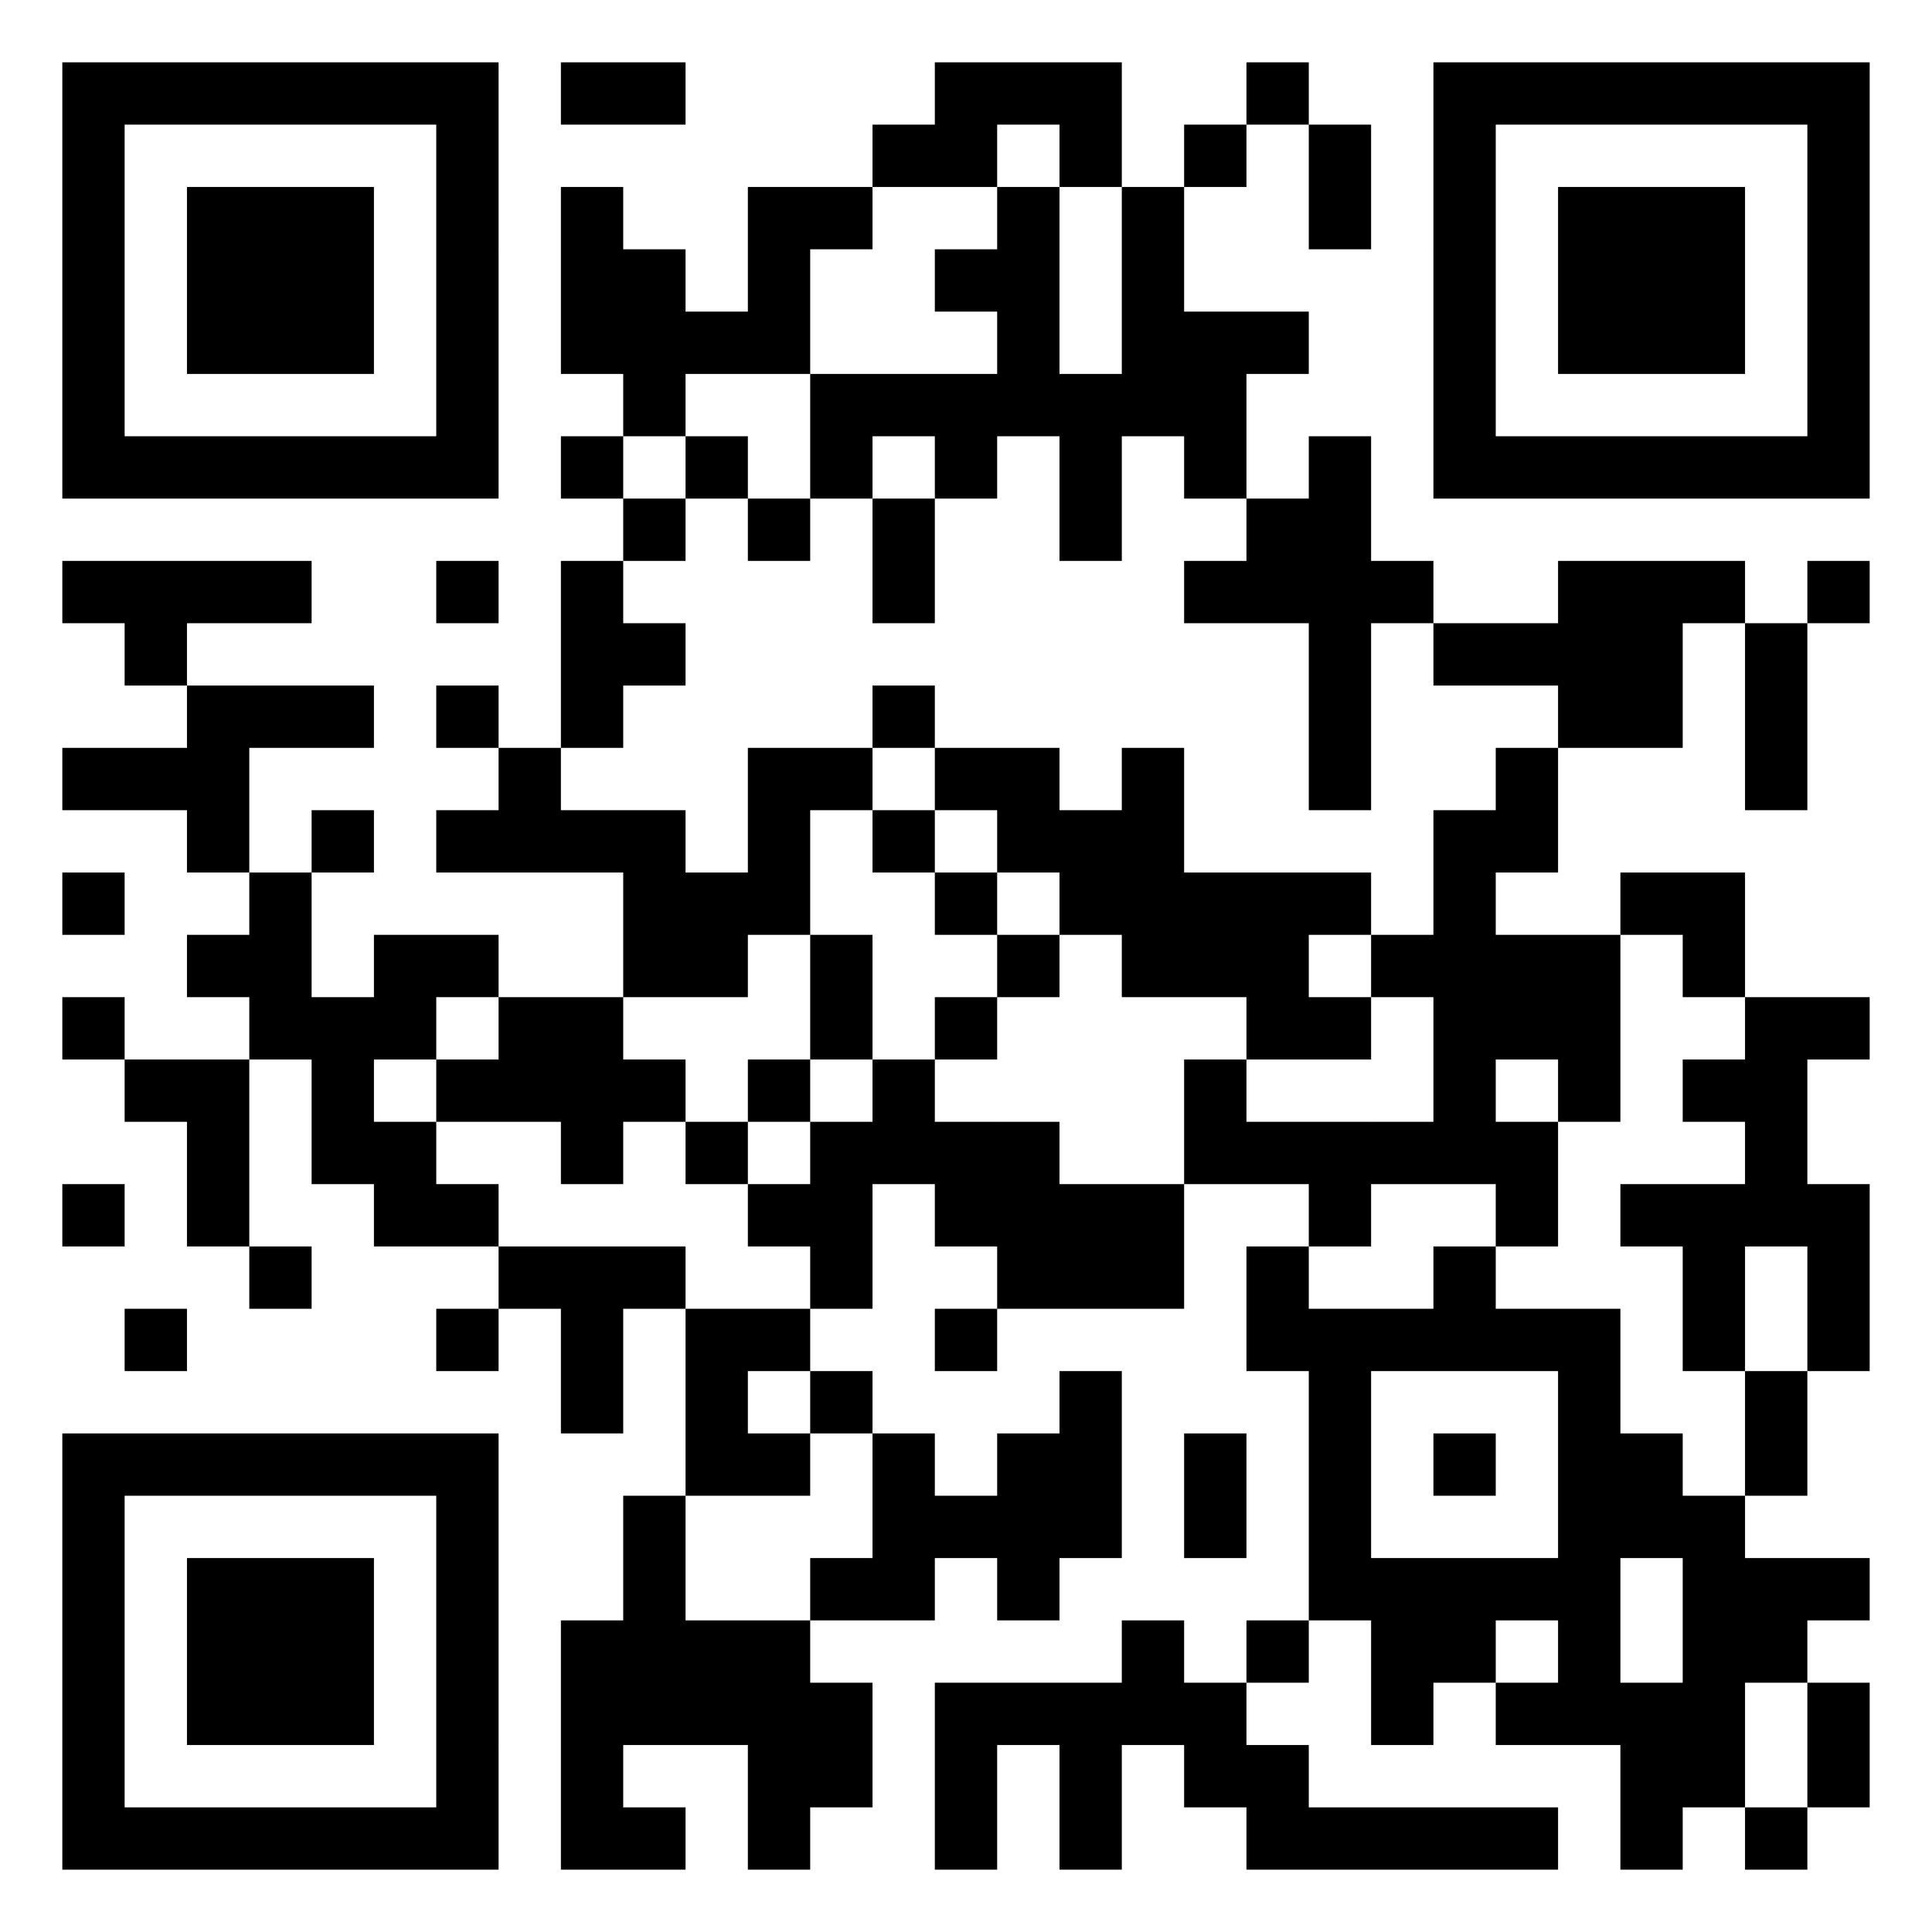 <?xml version="1.0" encoding="UTF-8"?>
<svg xmlns="http://www.w3.org/2000/svg" version="1.1" viewBox="0 0 31 31" stroke="none">
<path d="M1,1h1v1h-1zM2,1h1v1h-1zM3,1h1v1h-1zM4,1h1v1h-1zM5,1h1v1h-1zM6,1h1v1h-1zM7,1h1v1h-1zM9,1h1v1h-1zM10,1h1v1h-1zM15,1h1v1h-1zM16,1h1v1h-1zM17,1h1v1h-1zM20,1h1v1h-1zM23,1h1v1h-1zM24,1h1v1h-1zM25,1h1v1h-1zM26,1h1v1h-1zM27,1h1v1h-1zM28,1h1v1h-1zM29,1h1v1h-1zM1,2h1v1h-1zM7,2h1v1h-1zM14,2h1v1h-1zM15,2h1v1h-1zM17,2h1v1h-1zM19,2h1v1h-1zM21,2h1v1h-1zM23,2h1v1h-1zM29,2h1v1h-1zM1,3h1v1h-1zM3,3h1v1h-1zM4,3h1v1h-1zM5,3h1v1h-1zM7,3h1v1h-1zM9,3h1v1h-1zM12,3h1v1h-1zM13,3h1v1h-1zM16,3h1v1h-1zM18,3h1v1h-1zM21,3h1v1h-1zM23,3h1v1h-1zM25,3h1v1h-1zM26,3h1v1h-1zM27,3h1v1h-1zM29,3h1v1h-1zM1,4h1v1h-1zM3,4h1v1h-1zM4,4h1v1h-1zM5,4h1v1h-1zM7,4h1v1h-1zM9,4h1v1h-1zM10,4h1v1h-1zM12,4h1v1h-1zM15,4h1v1h-1zM16,4h1v1h-1zM18,4h1v1h-1zM23,4h1v1h-1zM25,4h1v1h-1zM26,4h1v1h-1zM27,4h1v1h-1zM29,4h1v1h-1zM1,5h1v1h-1zM3,5h1v1h-1zM4,5h1v1h-1zM5,5h1v1h-1zM7,5h1v1h-1zM9,5h1v1h-1zM10,5h1v1h-1zM11,5h1v1h-1zM12,5h1v1h-1zM16,5h1v1h-1zM18,5h1v1h-1zM19,5h1v1h-1zM20,5h1v1h-1zM23,5h1v1h-1zM25,5h1v1h-1zM26,5h1v1h-1zM27,5h1v1h-1zM29,5h1v1h-1zM1,6h1v1h-1zM7,6h1v1h-1zM10,6h1v1h-1zM13,6h1v1h-1zM14,6h1v1h-1zM15,6h1v1h-1zM16,6h1v1h-1zM17,6h1v1h-1zM18,6h1v1h-1zM19,6h1v1h-1zM23,6h1v1h-1zM29,6h1v1h-1zM1,7h1v1h-1zM2,7h1v1h-1zM3,7h1v1h-1zM4,7h1v1h-1zM5,7h1v1h-1zM6,7h1v1h-1zM7,7h1v1h-1zM9,7h1v1h-1zM11,7h1v1h-1zM13,7h1v1h-1zM15,7h1v1h-1zM17,7h1v1h-1zM19,7h1v1h-1zM21,7h1v1h-1zM23,7h1v1h-1zM24,7h1v1h-1zM25,7h1v1h-1zM26,7h1v1h-1zM27,7h1v1h-1zM28,7h1v1h-1zM29,7h1v1h-1zM10,8h1v1h-1zM12,8h1v1h-1zM14,8h1v1h-1zM17,8h1v1h-1zM20,8h1v1h-1zM21,8h1v1h-1zM1,9h1v1h-1zM2,9h1v1h-1zM3,9h1v1h-1zM4,9h1v1h-1zM7,9h1v1h-1zM9,9h1v1h-1zM14,9h1v1h-1zM19,9h1v1h-1zM20,9h1v1h-1zM21,9h1v1h-1zM22,9h1v1h-1zM25,9h1v1h-1zM26,9h1v1h-1zM27,9h1v1h-1zM29,9h1v1h-1zM2,10h1v1h-1zM9,10h1v1h-1zM10,10h1v1h-1zM21,10h1v1h-1zM23,10h1v1h-1zM24,10h1v1h-1zM25,10h1v1h-1zM26,10h1v1h-1zM28,10h1v1h-1zM3,11h1v1h-1zM4,11h1v1h-1zM5,11h1v1h-1zM7,11h1v1h-1zM9,11h1v1h-1zM14,11h1v1h-1zM21,11h1v1h-1zM25,11h1v1h-1zM26,11h1v1h-1zM28,11h1v1h-1zM1,12h1v1h-1zM2,12h1v1h-1zM3,12h1v1h-1zM8,12h1v1h-1zM12,12h1v1h-1zM13,12h1v1h-1zM15,12h1v1h-1zM16,12h1v1h-1zM18,12h1v1h-1zM21,12h1v1h-1zM24,12h1v1h-1zM28,12h1v1h-1zM3,13h1v1h-1zM5,13h1v1h-1zM7,13h1v1h-1zM8,13h1v1h-1zM9,13h1v1h-1zM10,13h1v1h-1zM12,13h1v1h-1zM14,13h1v1h-1zM16,13h1v1h-1zM17,13h1v1h-1zM18,13h1v1h-1zM23,13h1v1h-1zM24,13h1v1h-1zM1,14h1v1h-1zM4,14h1v1h-1zM10,14h1v1h-1zM11,14h1v1h-1zM12,14h1v1h-1zM15,14h1v1h-1zM17,14h1v1h-1zM18,14h1v1h-1zM19,14h1v1h-1zM20,14h1v1h-1zM21,14h1v1h-1zM23,14h1v1h-1zM26,14h1v1h-1zM27,14h1v1h-1zM3,15h1v1h-1zM4,15h1v1h-1zM6,15h1v1h-1zM7,15h1v1h-1zM10,15h1v1h-1zM11,15h1v1h-1zM13,15h1v1h-1zM16,15h1v1h-1zM18,15h1v1h-1zM19,15h1v1h-1zM20,15h1v1h-1zM22,15h1v1h-1zM23,15h1v1h-1zM24,15h1v1h-1zM25,15h1v1h-1zM27,15h1v1h-1zM1,16h1v1h-1zM4,16h1v1h-1zM5,16h1v1h-1zM6,16h1v1h-1zM8,16h1v1h-1zM9,16h1v1h-1zM13,16h1v1h-1zM15,16h1v1h-1zM20,16h1v1h-1zM21,16h1v1h-1zM23,16h1v1h-1zM24,16h1v1h-1zM25,16h1v1h-1zM28,16h1v1h-1zM29,16h1v1h-1zM2,17h1v1h-1zM3,17h1v1h-1zM5,17h1v1h-1zM7,17h1v1h-1zM8,17h1v1h-1zM9,17h1v1h-1zM10,17h1v1h-1zM12,17h1v1h-1zM14,17h1v1h-1zM19,17h1v1h-1zM23,17h1v1h-1zM25,17h1v1h-1zM27,17h1v1h-1zM28,17h1v1h-1zM3,18h1v1h-1zM5,18h1v1h-1zM6,18h1v1h-1zM9,18h1v1h-1zM11,18h1v1h-1zM13,18h1v1h-1zM14,18h1v1h-1zM15,18h1v1h-1zM16,18h1v1h-1zM19,18h1v1h-1zM20,18h1v1h-1zM21,18h1v1h-1zM22,18h1v1h-1zM23,18h1v1h-1zM24,18h1v1h-1zM28,18h1v1h-1zM1,19h1v1h-1zM3,19h1v1h-1zM6,19h1v1h-1zM7,19h1v1h-1zM12,19h1v1h-1zM13,19h1v1h-1zM15,19h1v1h-1zM16,19h1v1h-1zM17,19h1v1h-1zM18,19h1v1h-1zM21,19h1v1h-1zM24,19h1v1h-1zM26,19h1v1h-1zM27,19h1v1h-1zM28,19h1v1h-1zM29,19h1v1h-1zM4,20h1v1h-1zM8,20h1v1h-1zM9,20h1v1h-1zM10,20h1v1h-1zM13,20h1v1h-1zM16,20h1v1h-1zM17,20h1v1h-1zM18,20h1v1h-1zM20,20h1v1h-1zM23,20h1v1h-1zM27,20h1v1h-1zM29,20h1v1h-1zM2,21h1v1h-1zM7,21h1v1h-1zM9,21h1v1h-1zM11,21h1v1h-1zM12,21h1v1h-1zM15,21h1v1h-1zM20,21h1v1h-1zM21,21h1v1h-1zM22,21h1v1h-1zM23,21h1v1h-1zM24,21h1v1h-1zM25,21h1v1h-1zM27,21h1v1h-1zM29,21h1v1h-1zM9,22h1v1h-1zM11,22h1v1h-1zM13,22h1v1h-1zM17,22h1v1h-1zM21,22h1v1h-1zM25,22h1v1h-1zM28,22h1v1h-1zM1,23h1v1h-1zM2,23h1v1h-1zM3,23h1v1h-1zM4,23h1v1h-1zM5,23h1v1h-1zM6,23h1v1h-1zM7,23h1v1h-1zM11,23h1v1h-1zM12,23h1v1h-1zM14,23h1v1h-1zM16,23h1v1h-1zM17,23h1v1h-1zM19,23h1v1h-1zM21,23h1v1h-1zM23,23h1v1h-1zM25,23h1v1h-1zM26,23h1v1h-1zM28,23h1v1h-1zM1,24h1v1h-1zM7,24h1v1h-1zM10,24h1v1h-1zM14,24h1v1h-1zM15,24h1v1h-1zM16,24h1v1h-1zM17,24h1v1h-1zM19,24h1v1h-1zM21,24h1v1h-1zM25,24h1v1h-1zM26,24h1v1h-1zM27,24h1v1h-1zM1,25h1v1h-1zM3,25h1v1h-1zM4,25h1v1h-1zM5,25h1v1h-1zM7,25h1v1h-1zM10,25h1v1h-1zM13,25h1v1h-1zM14,25h1v1h-1zM16,25h1v1h-1zM21,25h1v1h-1zM22,25h1v1h-1zM23,25h1v1h-1zM24,25h1v1h-1zM25,25h1v1h-1zM27,25h1v1h-1zM28,25h1v1h-1zM29,25h1v1h-1zM1,26h1v1h-1zM3,26h1v1h-1zM4,26h1v1h-1zM5,26h1v1h-1zM7,26h1v1h-1zM9,26h1v1h-1zM10,26h1v1h-1zM11,26h1v1h-1zM12,26h1v1h-1zM18,26h1v1h-1zM20,26h1v1h-1zM22,26h1v1h-1zM23,26h1v1h-1zM25,26h1v1h-1zM27,26h1v1h-1zM28,26h1v1h-1zM1,27h1v1h-1zM3,27h1v1h-1zM4,27h1v1h-1zM5,27h1v1h-1zM7,27h1v1h-1zM9,27h1v1h-1zM10,27h1v1h-1zM11,27h1v1h-1zM12,27h1v1h-1zM13,27h1v1h-1zM15,27h1v1h-1zM16,27h1v1h-1zM17,27h1v1h-1zM18,27h1v1h-1zM19,27h1v1h-1zM22,27h1v1h-1zM24,27h1v1h-1zM25,27h1v1h-1zM26,27h1v1h-1zM27,27h1v1h-1zM29,27h1v1h-1zM1,28h1v1h-1zM7,28h1v1h-1zM9,28h1v1h-1zM12,28h1v1h-1zM13,28h1v1h-1zM15,28h1v1h-1zM17,28h1v1h-1zM19,28h1v1h-1zM20,28h1v1h-1zM26,28h1v1h-1zM27,28h1v1h-1zM29,28h1v1h-1zM1,29h1v1h-1zM2,29h1v1h-1zM3,29h1v1h-1zM4,29h1v1h-1zM5,29h1v1h-1zM6,29h1v1h-1zM7,29h1v1h-1zM9,29h1v1h-1zM10,29h1v1h-1zM12,29h1v1h-1zM15,29h1v1h-1zM17,29h1v1h-1zM20,29h1v1h-1zM21,29h1v1h-1zM22,29h1v1h-1zM23,29h1v1h-1zM24,29h1v1h-1zM26,29h1v1h-1zM28,29h1v1h-1z"/>
</svg>